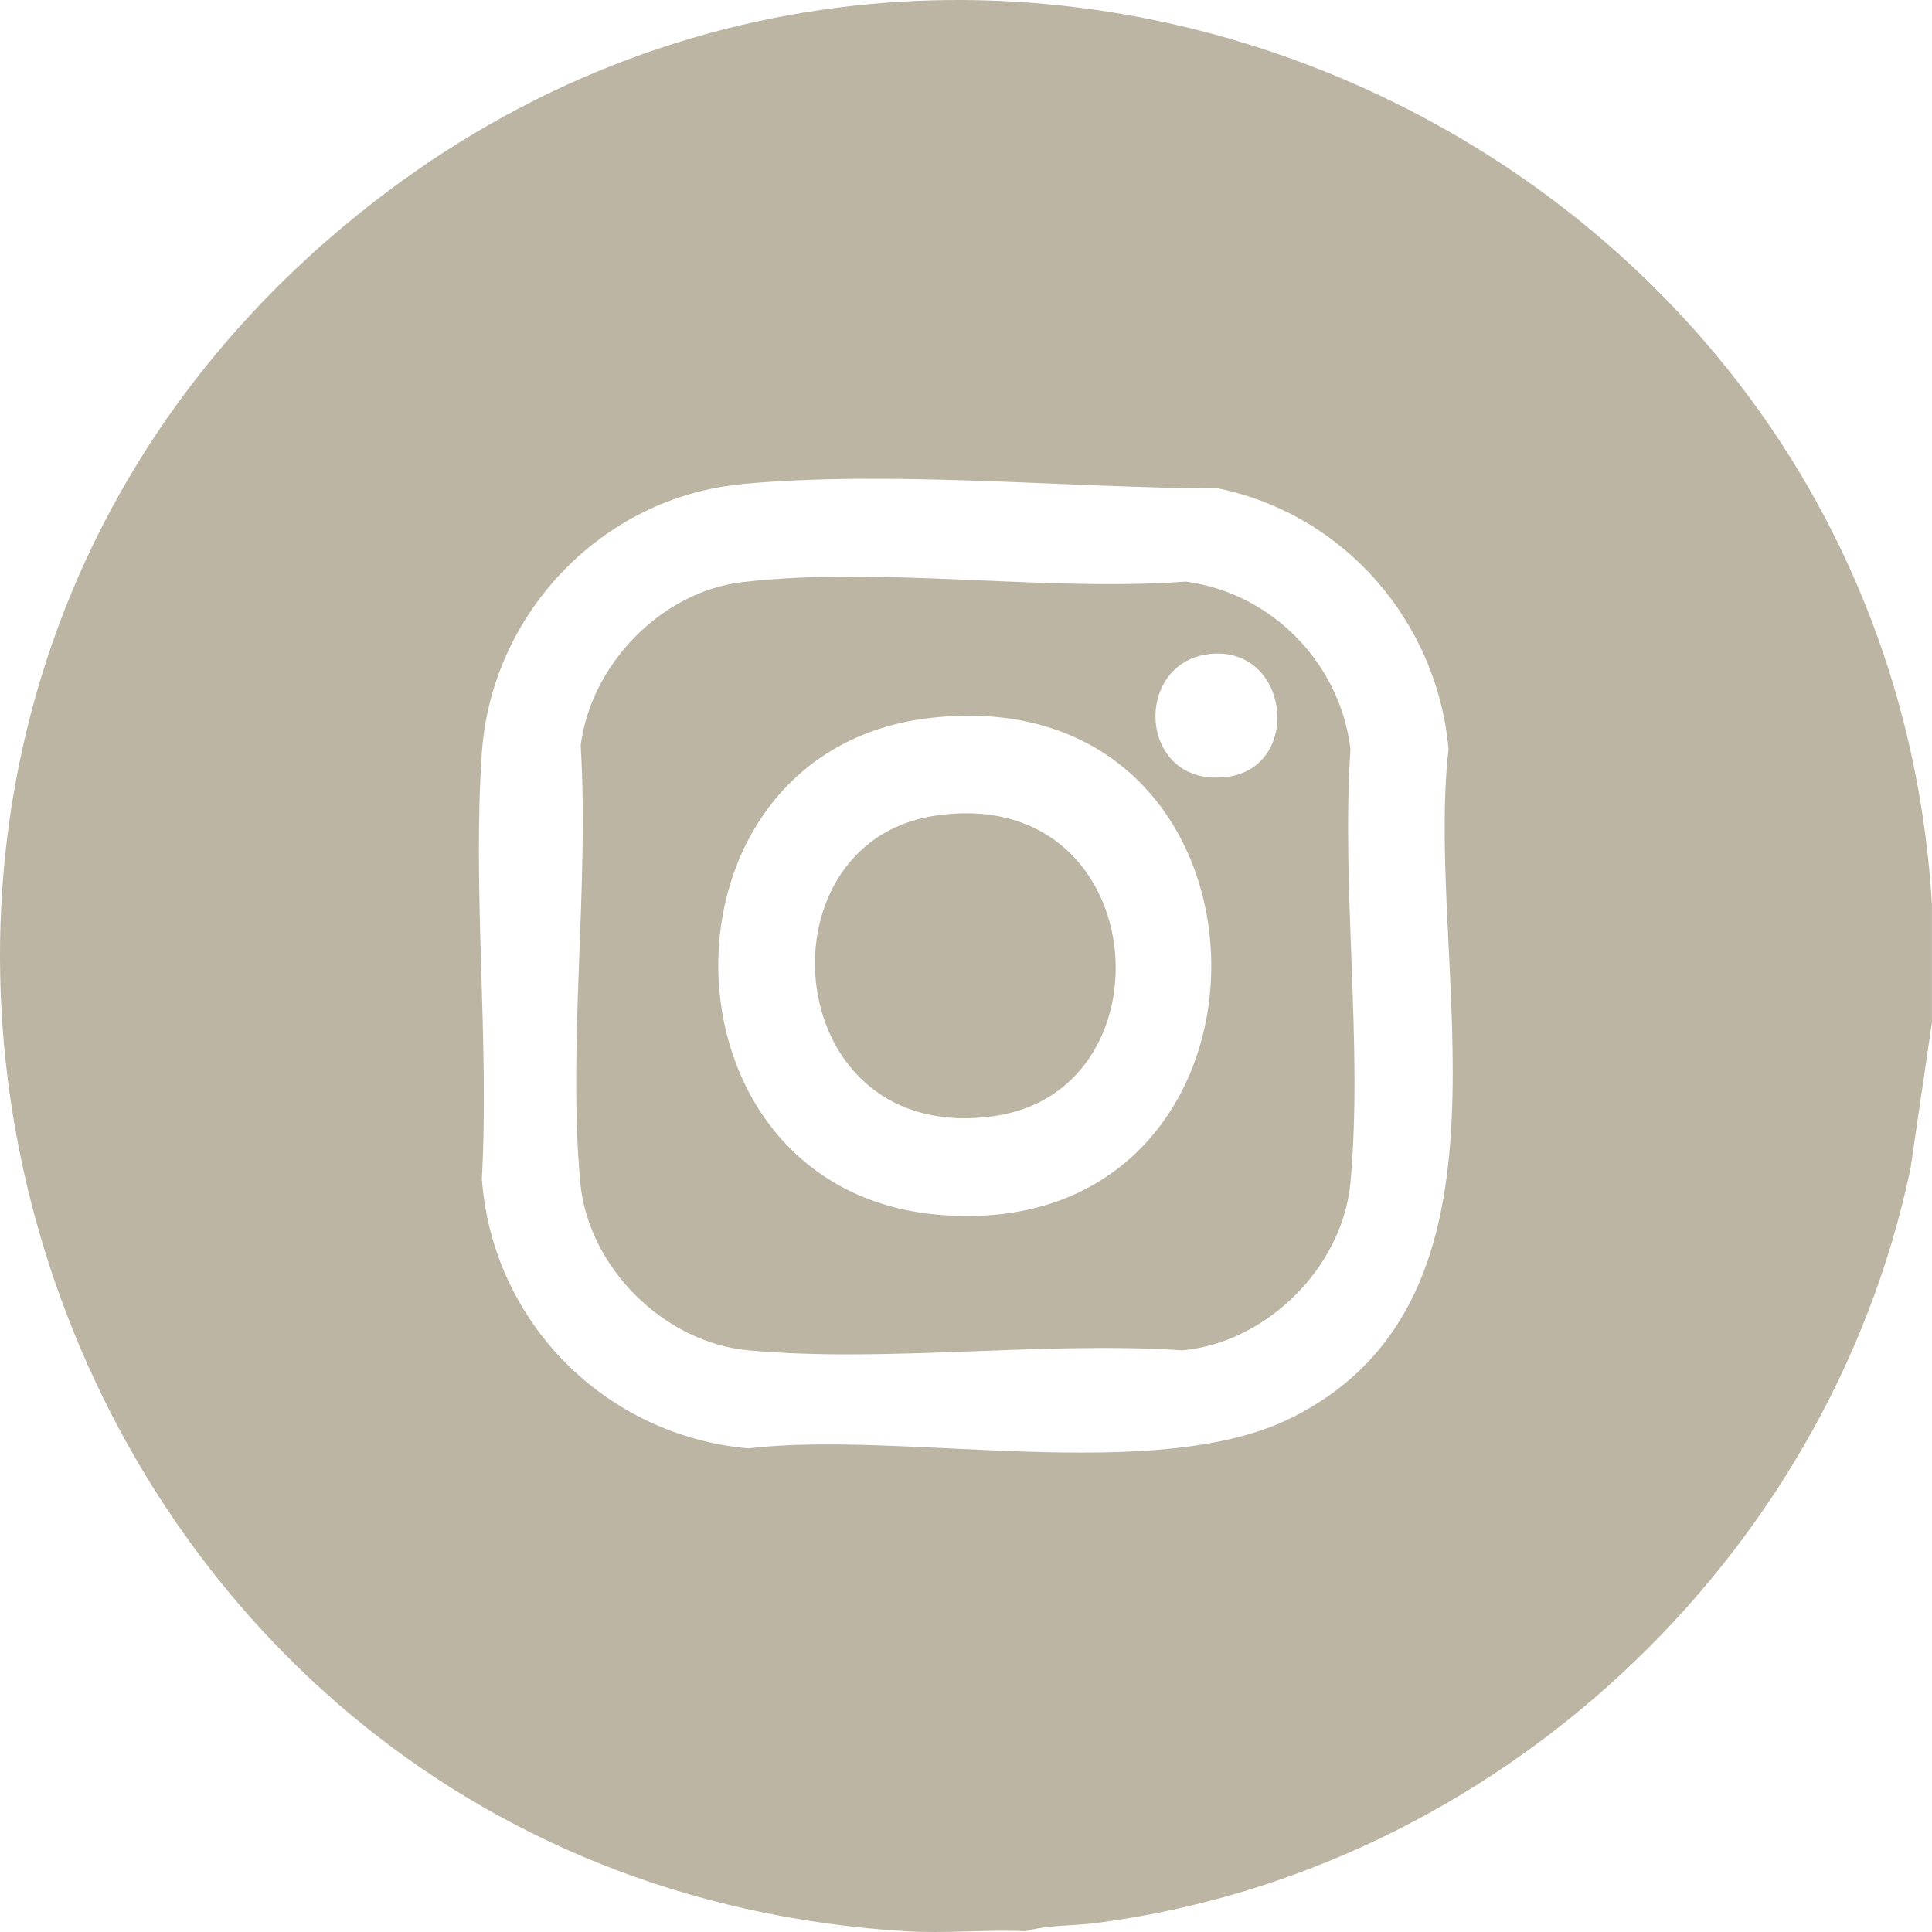 <svg width="29" height="29" viewBox="0 0 29 29" fill="none" xmlns="http://www.w3.org/2000/svg">
<path d="M28.999 13.591V15.346L28.677 17.543C27.437 23.432 22.43 28.096 16.439 28.867C16.103 28.91 15.72 28.892 15.397 28.988C14.802 28.962 14.176 29.025 13.584 28.988C0.344 28.173 -4.941 11.234 5.599 3.041C14.773 -4.091 28.326 2.092 29 13.591H28.999ZM11.135 7.268C9.04 7.463 7.377 9.209 7.233 11.296C7.09 13.371 7.346 15.605 7.233 17.697C7.39 19.846 9.084 21.55 11.232 21.741C13.54 21.463 17.336 22.302 19.385 21.282C23.023 19.47 21.375 14.485 21.743 11.241C21.569 9.325 20.176 7.723 18.29 7.332C16.016 7.324 13.39 7.057 11.135 7.266V7.268Z" fill="#BCB5A4"/>
<path d="M11.134 8.739C13.202 8.492 15.688 8.886 17.799 8.73C19.09 8.902 20.116 9.954 20.271 11.243C20.131 13.339 20.461 15.683 20.271 17.75C20.154 19.017 19.02 20.152 17.749 20.269C15.65 20.13 13.302 20.459 11.232 20.269C9.964 20.152 8.827 19.02 8.71 17.75C8.519 15.67 8.846 13.303 8.716 11.192C8.865 9.986 9.916 8.885 11.134 8.739ZM18.216 9.812C17.005 9.88 17.055 11.785 18.372 11.667C19.545 11.562 19.378 9.747 18.216 9.812ZM13.968 10.776C9.667 11.263 9.739 17.842 14.066 18.232C19.601 18.73 19.538 10.146 13.968 10.776Z" fill="#BCB5A4"/>
<path d="M14.021 12.246C17.274 11.741 17.653 16.329 14.958 16.747C11.711 17.251 11.323 12.665 14.021 12.246Z" fill="#BCB5A4"/>
</svg>
